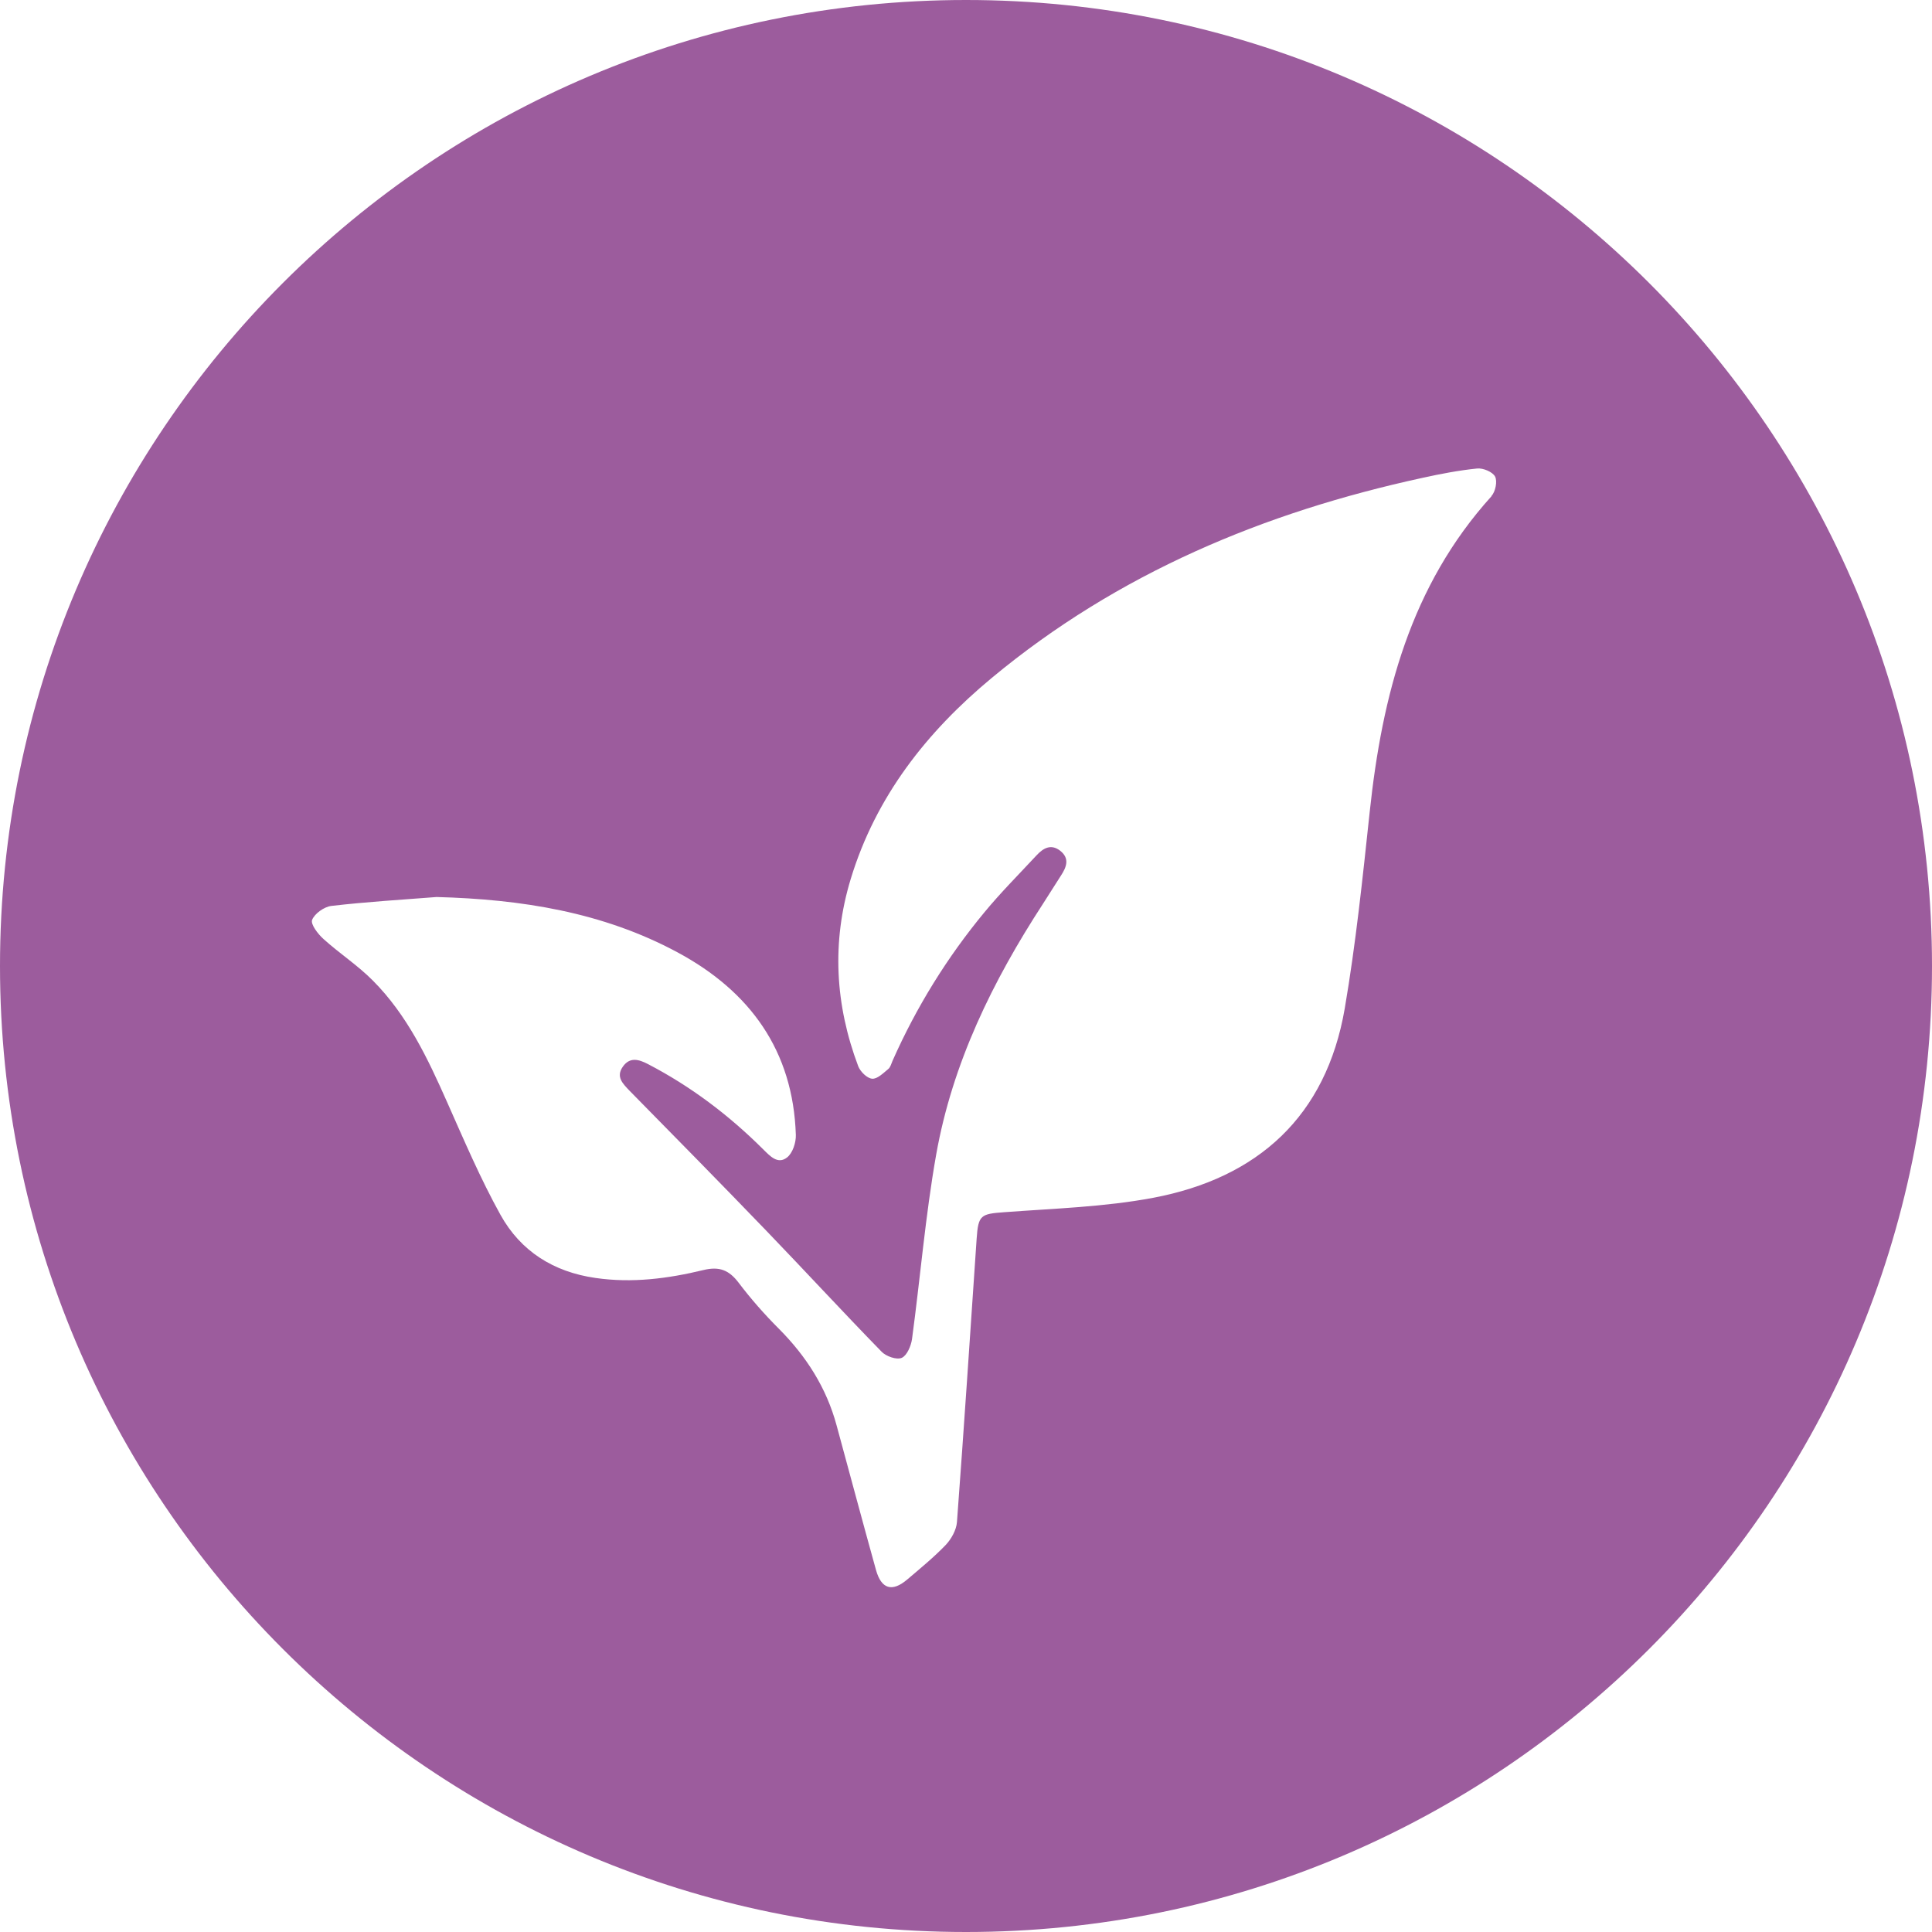<?xml version="1.0" encoding="UTF-8"?>
<svg id="Layer_2" data-name="Layer 2" xmlns="http://www.w3.org/2000/svg" viewBox="0 0 156 156">
  <defs>
    <style>
      .cls-1 {
        fill: #9c5c9d;
        stroke-width: 0px;
      }
    </style>
  </defs>
  <g id="Layer_1-2" data-name="Layer 1">
    <path class="cls-1" d="M78,0C34.92,0,0,34.92,0,78s34.92,78,78,78,78-34.92,78-78S121.08,0,78,0ZM120.43,40.07c-6.55,7.24-8.83,16.09-9.83,25.46-.57,5.32-1.12,10.65-2.02,15.91-1.5,8.69-7,13.68-15.48,15.28-3.94.74-8,.86-12.02,1.16-1.88.14-2.09.22-2.22,2.13-.52,7.63-1.02,15.26-1.59,22.89-.05.64-.45,1.36-.9,1.84-.97,1.01-2.06,1.9-3.13,2.81-1.21,1.02-2.08.76-2.51-.79-1.08-3.88-2.12-7.78-3.18-11.67-.82-3.03-2.44-5.57-4.65-7.79-1.17-1.17-2.27-2.42-3.27-3.74-.77-1.01-1.55-1.32-2.83-1.01-2.85.69-5.75,1.07-8.71.64-3.39-.48-6.05-2.16-7.68-5.1-1.62-2.92-2.94-6.02-4.3-9.08-1.57-3.55-3.23-7.05-6.01-9.84-1.22-1.23-2.7-2.19-3.98-3.35-.45-.4-1.05-1.19-.92-1.54.2-.51.97-1.06,1.55-1.13,2.82-.33,5.67-.5,8.5-.72,6.81.18,13.41,1.21,19.46,4.47,5.84,3.14,9.33,7.93,9.55,14.74.02.62-.26,1.47-.71,1.82-.75.59-1.38-.12-1.94-.67-2.76-2.75-5.83-5.07-9.29-6.87-.75-.39-1.47-.59-2.03.21-.58.83,0,1.37.56,1.96,3.69,3.75,7.38,7.5,11.03,11.29,3.12,3.24,6.17,6.55,9.31,9.77.36.37,1.21.67,1.62.49.42-.18.75-.96.83-1.51.67-4.96,1.08-9.97,1.95-14.89,1.31-7.39,4.56-14.02,8.63-20.27.49-.75.95-1.51,1.44-2.26.46-.7.73-1.4-.06-2.02-.74-.57-1.36-.21-1.9.37-1.42,1.53-2.89,3-4.21,4.6-3.02,3.65-5.5,7.66-7.42,11.99-.1.23-.17.53-.35.67-.4.33-.89.82-1.3.78-.41-.03-.95-.57-1.12-1-1.87-4.96-2.16-10.02-.61-15.12,2.02-6.65,6.13-11.88,11.4-16.25,10.17-8.44,21.98-13.37,34.79-16.15,1.45-.32,2.92-.6,4.39-.75.48-.05,1.25.27,1.45.65.2.38.03,1.22-.29,1.57Z"/>
  </g>
</svg>